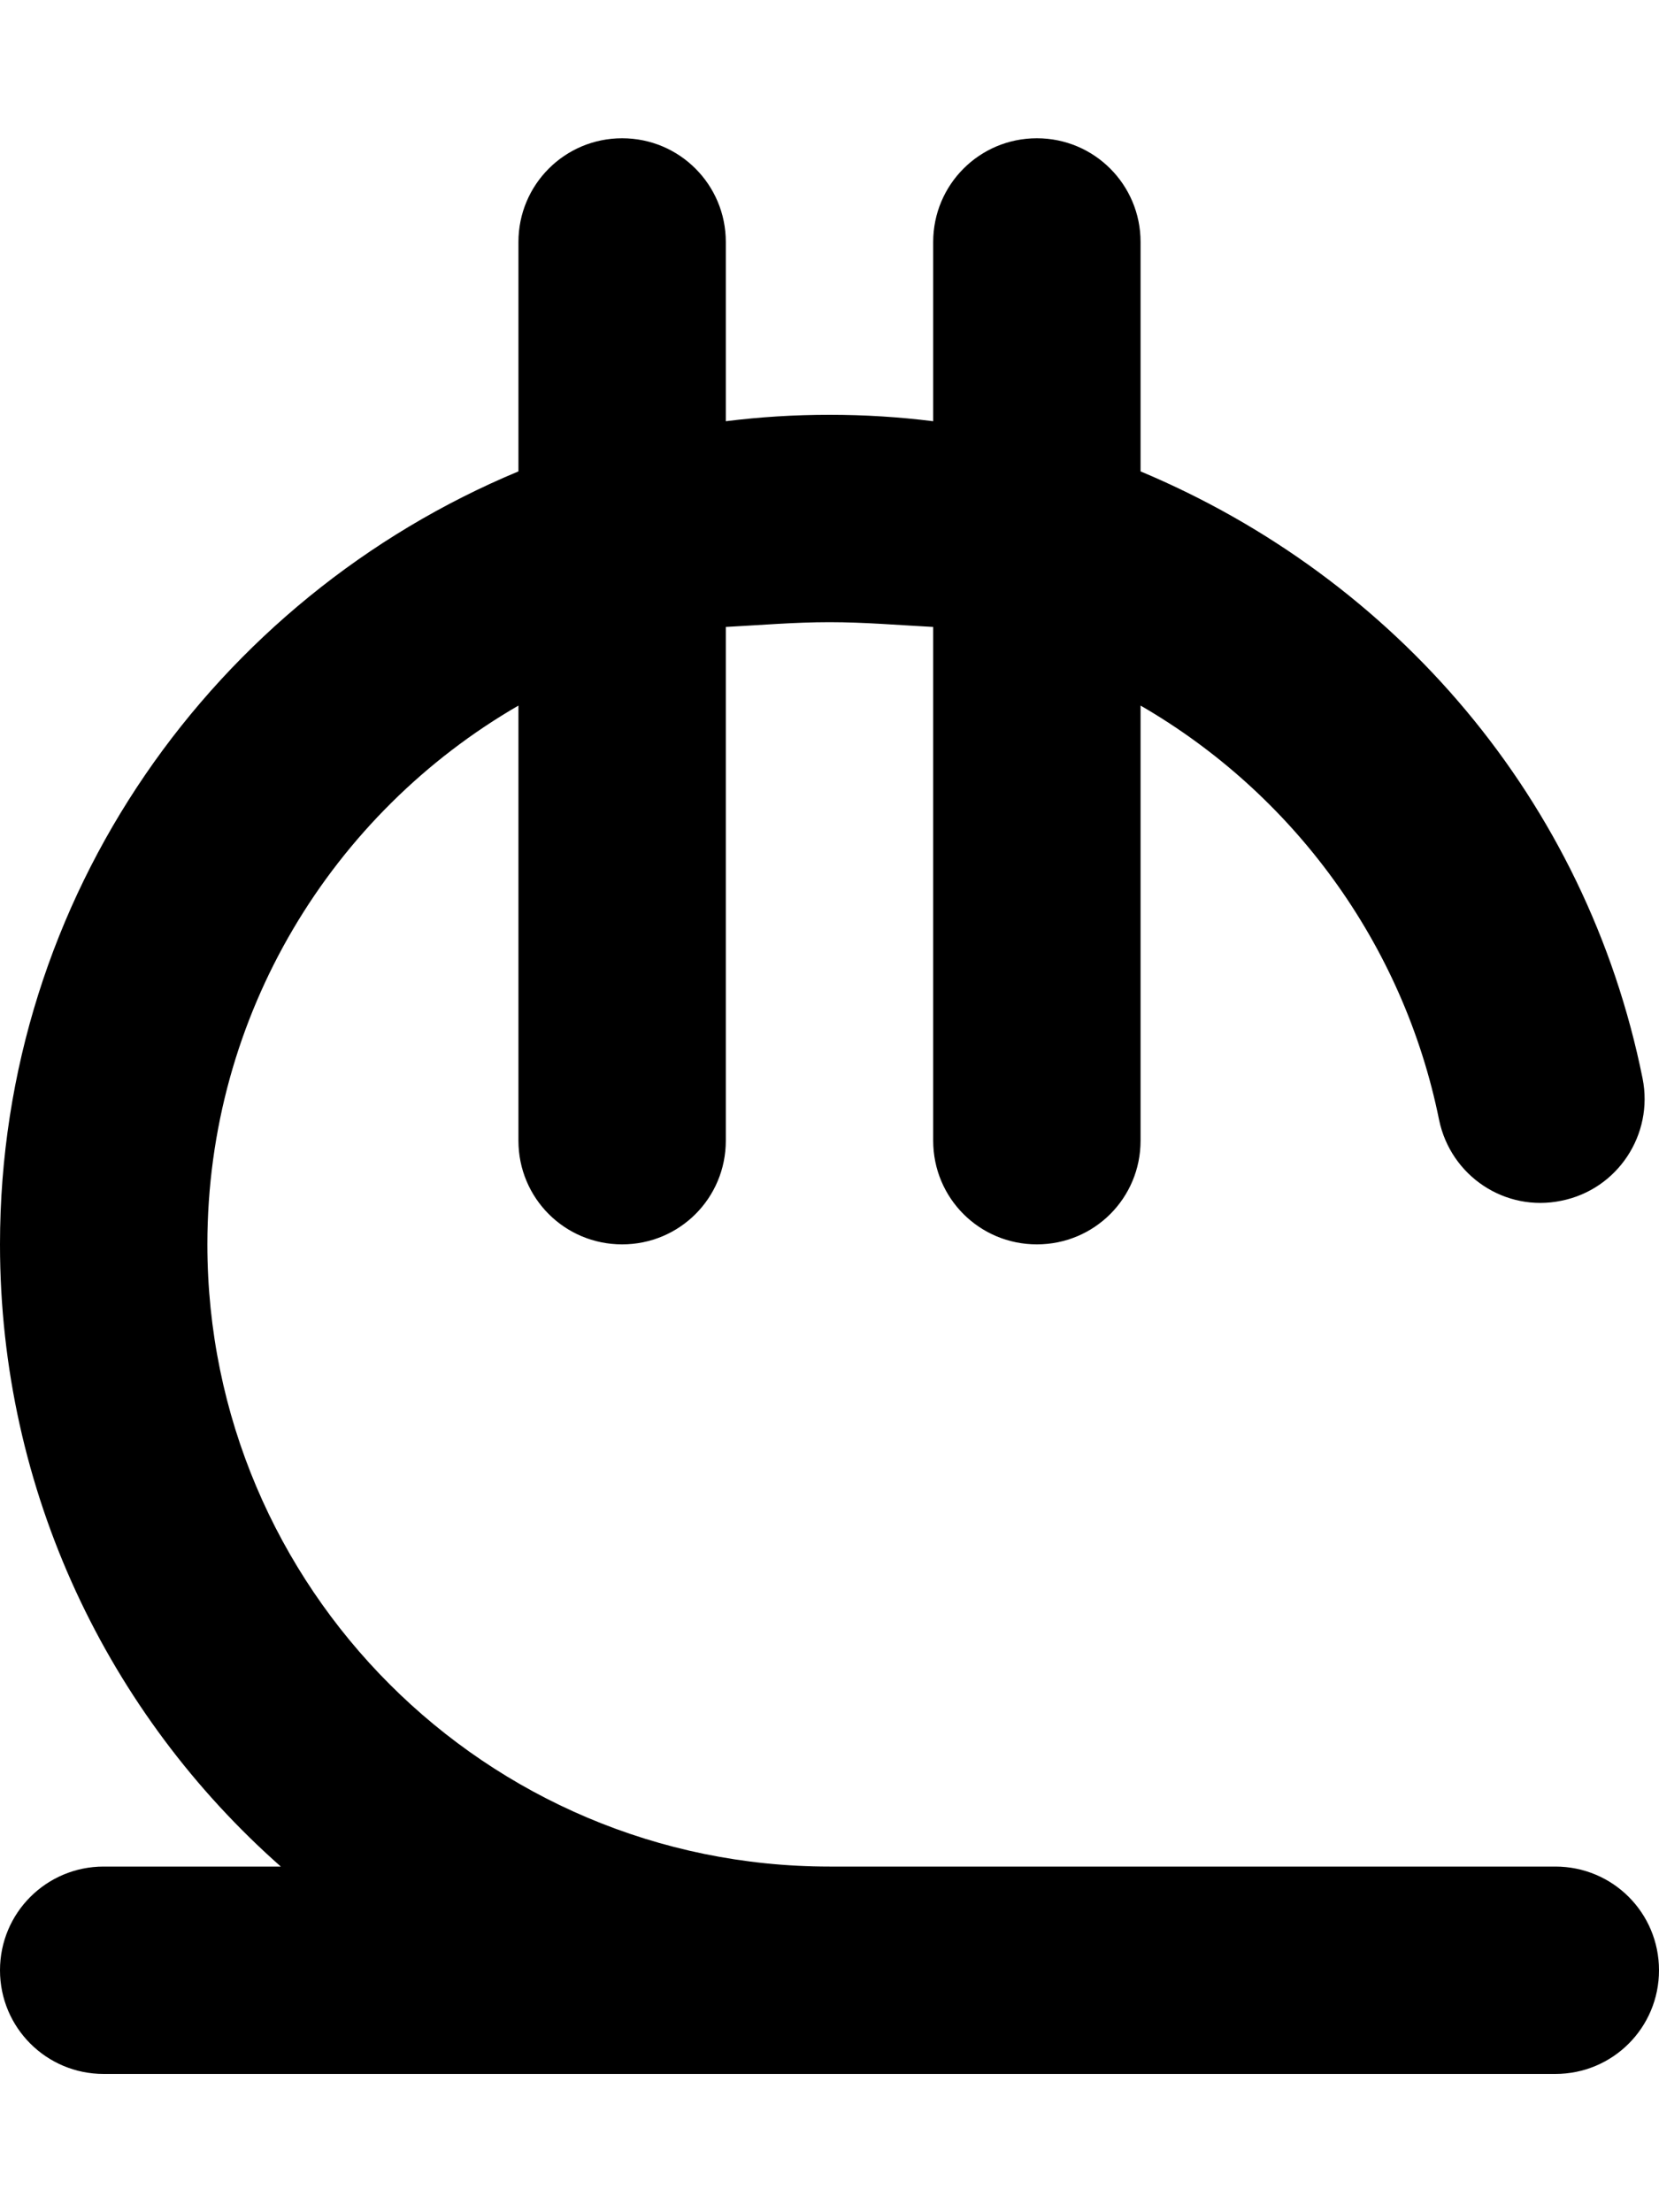 <svg xmlns="http://www.w3.org/2000/svg" viewBox="0 0 384 512"><!--! Font Awesome Pro 6.1.1 by @fontawesome - https://fontawesome.com License - https://fontawesome.com/license (Commercial License) Copyright 2022 Fonticons, Inc. --><path d="M144 32C157.3 32 168 42.75 168 56V97.49C175.9 96.5 183.9 96 192 96C200.1 96 208.1 96.5 216 97.49V56C216 42.75 226.7 32 240 32C253.3 32 264 42.75 264 56V109.1C322.9 133.8 367.2 185.1 380.2 249.6C382.8 262.6 374.4 275.3 361.4 277.9C348.4 280.6 335.8 272.2 333.1 259.2C324.8 218.2 299.1 183.6 264 163.3V264C264 277.3 253.3 288 240 288C226.7 288 216 277.3 216 264V145.1C208.2 144.7 200.2 144 192 144C183.8 144 175.8 144.7 168 145.1V264C168 277.3 157.3 288 144 288C130.7 288 120 277.3 120 264V163.3C76.96 188.2 48 234.7 48 288C48 367.5 112.5 432 192 432H360C373.3 432 384 442.7 384 456C384 469.3 373.3 480 360 480H24C10.75 480 0 469.3 0 456C0 442.7 10.75 432 24 432H65C25.14 396.8 0 345.3 0 288C0 207.4 49.64 138.4 120 109.1V56C120 42.75 130.7 32 144 32z"/></svg>